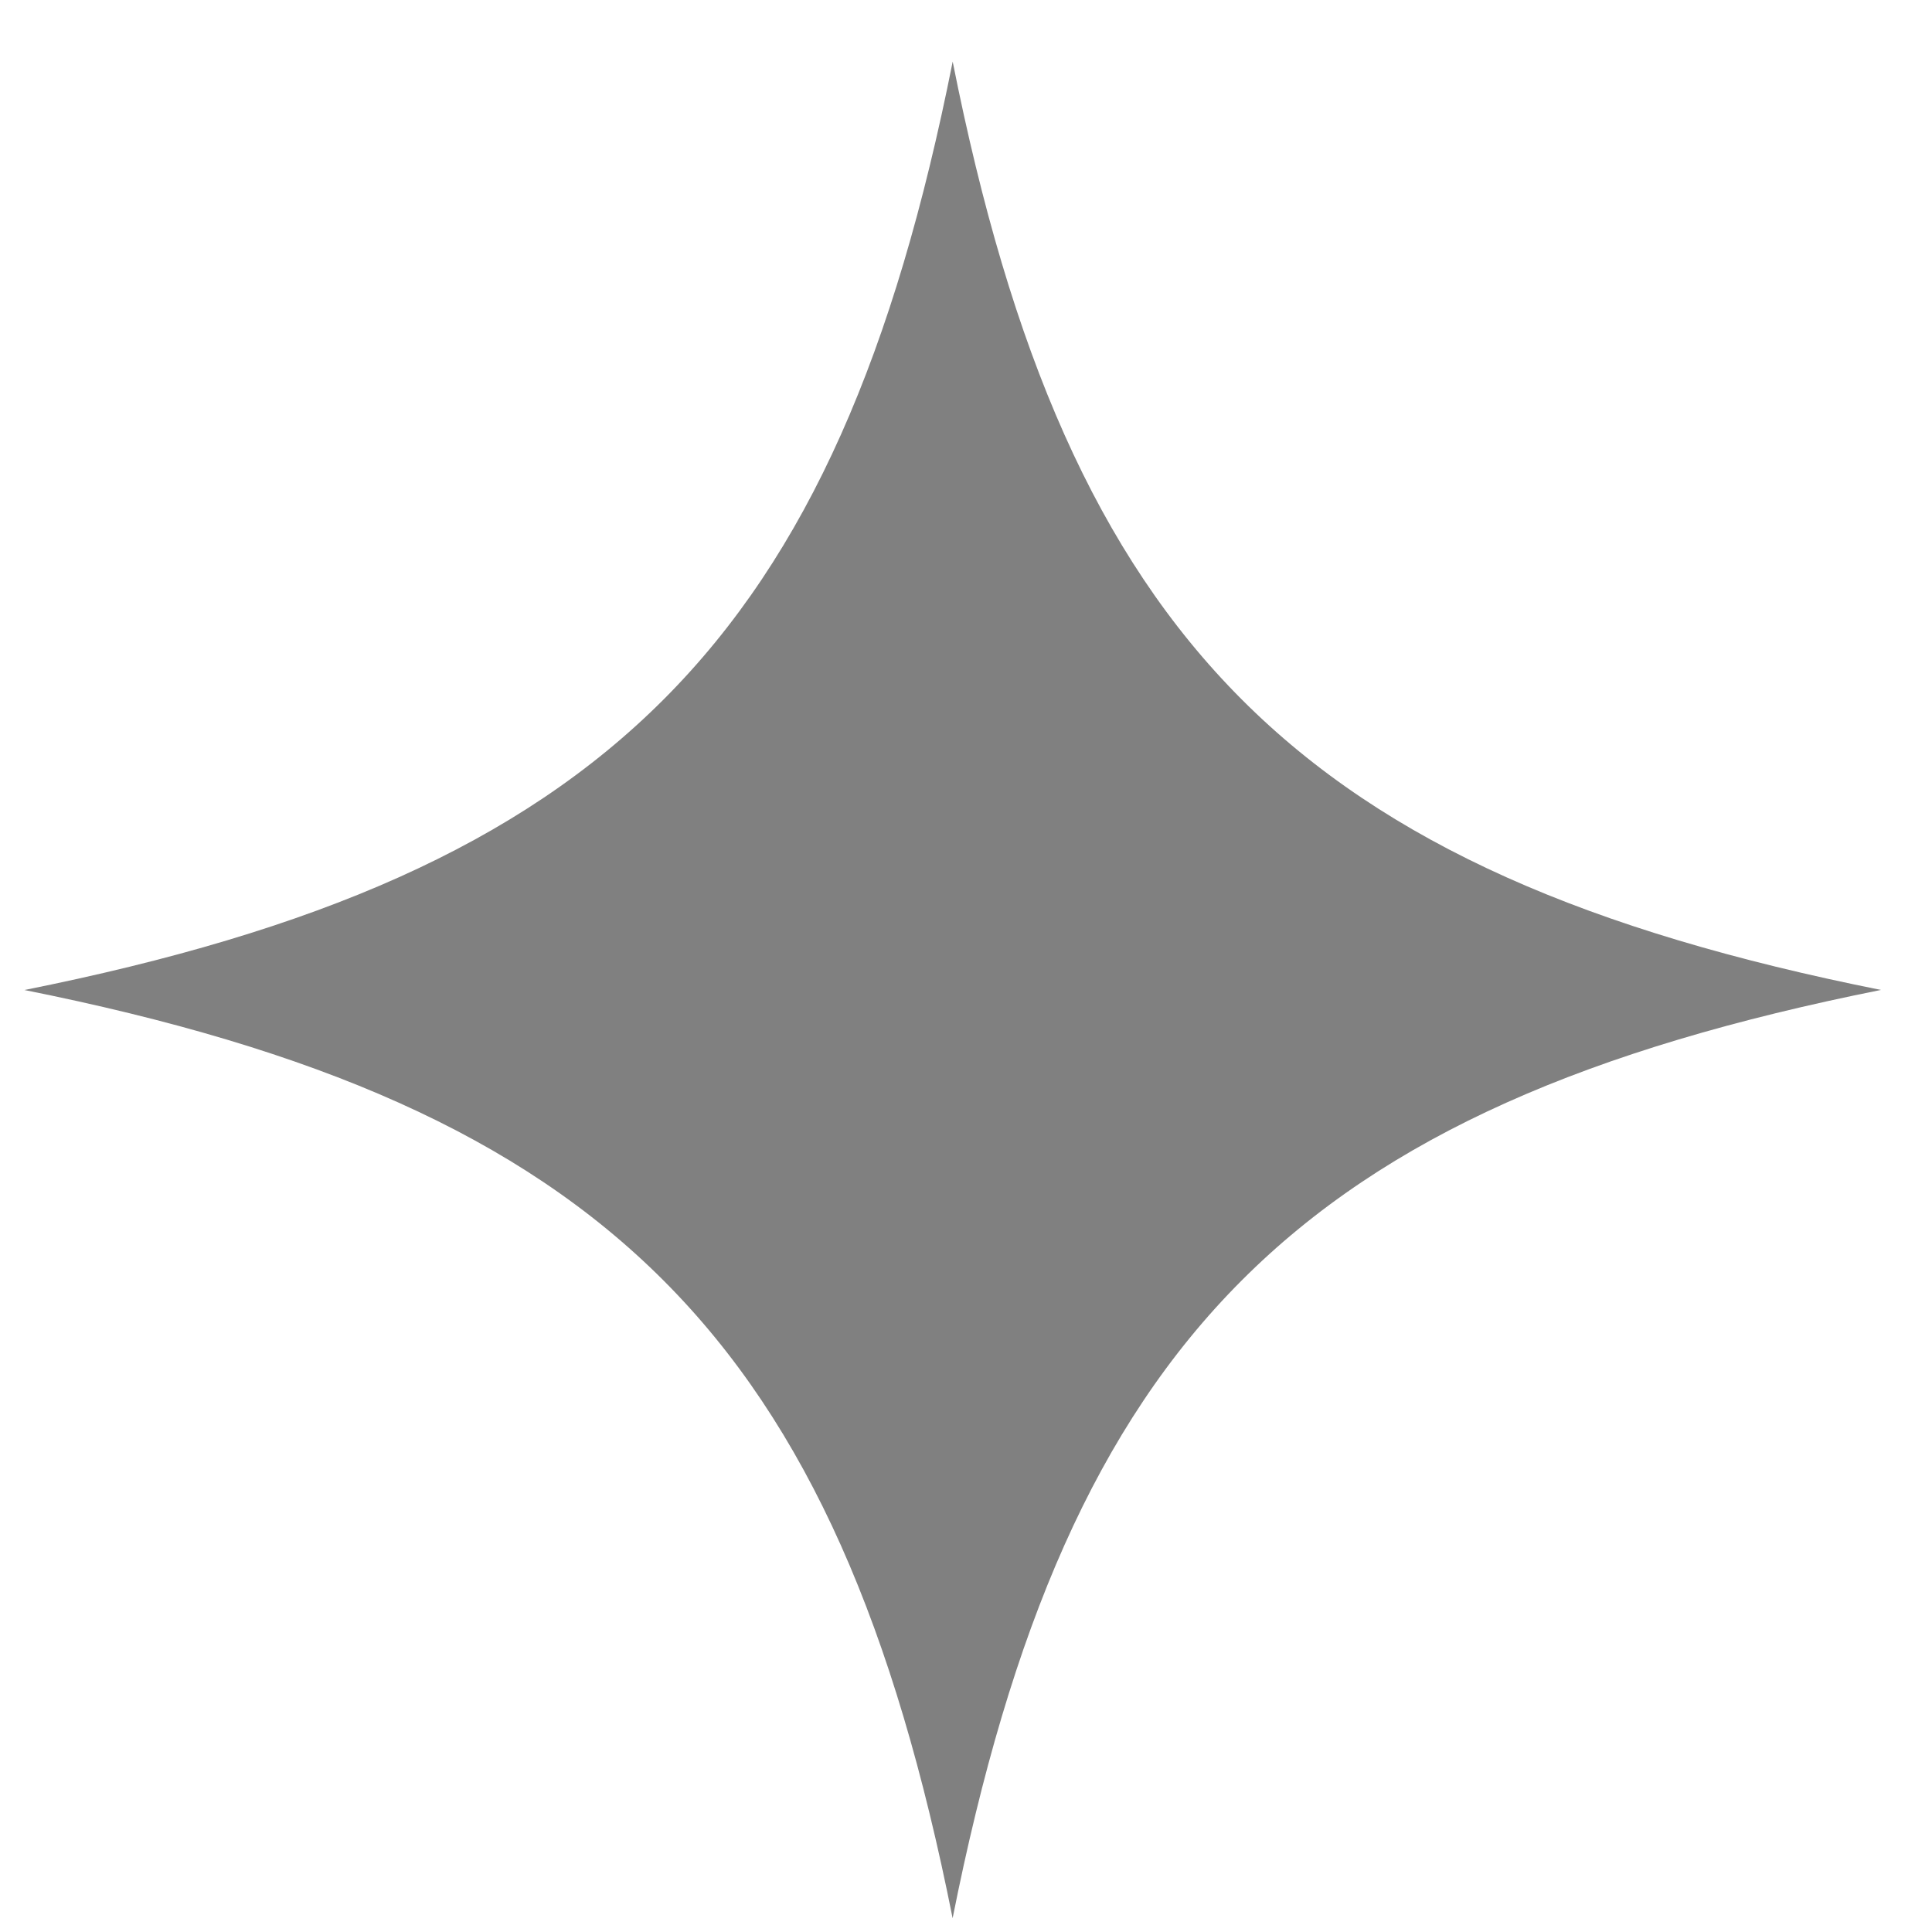 <svg xmlns="http://www.w3.org/2000/svg" width="28" height="28" fill="none"><path fill="gray" d="M13.806 27.8C12.136 19.409 8.794 16.036.354 14.348 8.796 12.659 12.137 9.286 13.807.893c1.67 8.393 5.012 11.768 13.453 13.454-8.443 1.688-11.784 5.061-13.454 13.454Z"/></svg>